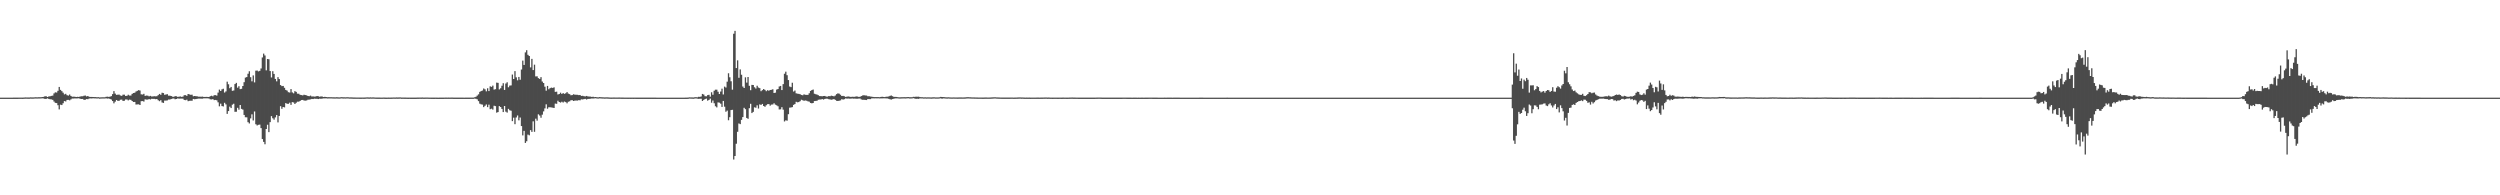 <?xml version="1.0" encoding="UTF-8"?>
<svg xmlns="http://www.w3.org/2000/svg" width="1920" height="150">
  <path d="M0 75.000h1v1.000H0zM1 75.000h1v1.000H1zM2 75.000h1v1.000H2zM3 75.000h1v1.000H3zM4 75.000h1v1.000H4zM5 75.000h1v1.000H5zM6 74.998h1v1.000H6zM7 74.993h1v1.000H7zM8 74.991h1v1.000H8zM9 74.990h1v1.000H9zM10 74.975h1v1.000H10zM11 74.981h1v1.000H11zM12 74.979h1v1.000H12zM13 74.976h1v1.000H13zM14 74.943h1v1.000H14zM15 74.935h1v1.000H15zM16 74.934h1v1.000H16zM17 74.973h1v1.000H17zM18 74.898h1v1.000H18zM19 74.819h1v1.000H19zM20 74.844h1v1.000H20zM21 74.874h1v1.000H21zM22 74.865h1v1.000H22zM23 74.760h1v1.000H23zM24 74.816h1v1.000H24zM25 74.804h1v1.000H25zM26 74.739h1v1.000H26zM27 74.651h1v1.000H27zM28 74.745h1v1.000H28zM29 74.674h1v1.000H29zM30 74.670h1v1.000H30zM31 74.629h1v1.000H31zM32 74.472h1v1.049H32zM33 74.397h1v1.205H33zM34 73.940h1v2.057H34zM35 73.940h1v2.012H35zM36 74.489h1v1.042H36zM37 74.048h1v1.935H37zM38 73.947h1v2.269H38zM39 73.603h1v2.748H39zM40 73.425h1v3.254H40zM41 71.720h1v6.245H41zM42 70.887h1v8.130H42zM43 71.062h1v8.111H43zM44 69.724h1v11.095H44zM45 66.756h1v17.254H45zM46 69.025h1v11.342H46zM47 69.992h1v10.684H47zM48 71.172h1v8.121H48zM49 72.476h1v5.135H49zM50 72.031h1v5.920H50zM51 73.124h1v3.611H51zM52 73.399h1v3.311H52zM53 72.626h1v4.409H53zM54 73.696h1v2.666H54zM55 74.294h1v1.403H55zM56 74.240h1v1.458H56zM57 74.295h1v1.256H57zM58 74.520h1v1.087H58zM59 74.341h1v1.222H59zM60 74.445h1v1.000H60zM61 74.164h1v1.664H61zM62 73.933h1v2.114H62zM63 73.939h1v2.052H63zM64 73.509h1v3.204H64zM65 73.344h1v3.232H65zM66 74.027h1v2.033H66zM67 73.752h1v2.457H67zM68 74.323h1v1.325H68zM69 74.444h1v1.141H69zM70 74.423h1v1.213H70zM71 74.488h1v1.000H71zM72 74.561h1v1.000H72zM73 74.563h1v1.000H73zM74 74.681h1v1.000H74zM75 74.590h1v1.000H75zM76 74.819h1v1.000H76zM77 74.730h1v1.000H77zM78 74.677h1v1.000H78zM79 74.695h1v1.000H79zM80 74.678h1v1.000H80zM81 74.346h1v1.179H81zM82 74.265h1v1.458H82zM83 74.417h1v1.210H83zM84 74.242h1v1.740H84zM85 73.828h1v2.639H85zM86 72.287h1v5.336H86zM87 70.006h1v9.346H87zM88 71.906h1v6.173H88zM89 72.875h1v3.927H89zM90 72.723h1v4.718H90zM91 72.634h1v4.779H91zM92 73.332h1v3.257H92zM93 73.609h1v2.878H93zM94 72.700h1v4.793H94zM95 72.692h1v4.649H95zM96 73.652h1v2.726H96zM97 73.581h1v2.824H97zM98 72.775h1v4.335H98zM99 73.382h1v3.134H99zM100 73.368h1v3.347H100zM101 72.092h1v5.490H101zM102 71.413h1v6.908H102zM103 71.206h1v7.086H103zM104 70.249h1v10.046H104zM105 69.740h1v10.430H105zM106 69.221h1v10.904H106zM107 69.527h1v11.088H107zM108 72.436h1v5.295H108zM109 72.614h1v4.999H109zM110 72.059h1v5.987H110zM111 73.608h1v2.680H111zM112 73.377h1v3.139H112zM113 73.480h1v3.025H113zM114 73.960h1v2.119H114zM115 73.624h1v2.751H115zM116 74.102h1v1.770H116zM117 74.009h1v1.925H117zM118 73.898h1v2.045H118zM119 73.970h1v2.237H119zM120 73.871h1v2.168H120zM121 73.041h1v3.944H121zM122 72.144h1v5.566H122zM123 72.807h1v4.140H123zM124 71.216h1v7.478H124zM125 71.493h1v7.566H125zM126 72.798h1v4.455H126zM127 72.556h1v4.691H127zM128 72.354h1v4.759H128zM129 73.481h1v2.946H129zM130 73.470h1v2.973H130zM131 73.708h1v2.388H131zM132 74.217h1v1.494H132zM133 74.359h1v1.284H133zM134 73.814h1v2.397H134zM135 73.950h1v2.076H135zM136 74.392h1v1.198H136zM137 74.244h1v1.508H137zM138 74.101h1v1.620H138zM139 74.390h1v1.335H139zM140 74.215h1v1.553H140zM141 73.120h1v3.639H141zM142 73.040h1v3.901H142zM143 73.609h1v2.926H143zM144 72.171h1v5.528H144zM145 72.483h1v4.953H145zM146 72.798h1v4.553H146zM147 72.699h1v4.645H147zM148 73.947h1v2.023H148zM149 73.722h1v2.529H149zM150 73.889h1v2.171H150zM151 74.006h1v1.871H151zM152 74.240h1v1.495H152zM153 74.252h1v1.480H153zM154 74.287h1v1.475H154zM155 74.194h1v1.585H155zM156 74.462h1v1.033H156zM157 74.469h1v1.047H157zM158 74.409h1v1.115H158zM159 74.443h1v1.066H159zM160 74.486h1v1.167H160zM161 73.873h1v2.395H161zM162 73.525h1v2.865H162zM163 73.994h1v2.139H163zM164 73.096h1v3.814H164zM165 73.063h1v3.676H165zM166 73.435h1v3.617H166zM167 71.112h1v7.491H167zM168 68.809h1v12.871H168zM169 69.893h1v9.742H169zM170 68.622h1v12.859H170zM171 68.128h1v13.632H171zM172 71.091h1v7.855H172zM173 70.193h1v9.975H173zM174 62.726h1v24.748H174zM175 64.712h1v20.593H175zM176 67.719h1v14.188H176zM177 66.760h1v16.260H177zM178 69.754h1v10.650H178zM179 69.500h1v10.164H179zM180 64.550h1v21.304H180zM181 63.641h1v22.178H181zM182 67.326h1v15.440H182zM183 66.211h1v18.001H183zM184 68.448h1v12.194H184zM185 68.210h1v15.389H185zM186 66.048h1v18.121H186zM187 63.149h1v25.109H187zM188 59.590h1v30.486H188zM189 59.204h1v30.916H189zM190 56.631h1v37.198H190zM191 54.746h1v40.069H191zM192 59.285h1v31.665H192zM193 62.471h1v25.338H193zM194 57.921h1v34.587H194zM195 63.287h1v22.337H195zM196 54.271h1v41.155H196zM197 54.152h1v42.189H197zM198 54.817h1v41.053H198zM199 54.437h1v41.263H199zM200 52.567h1v45.829H200zM201 44.128h1v62.658H201zM202 41.180h1v67.786H202zM203 42.606h1v68.198H203zM204 54.025h1v45.058H204zM205 45.326h1v50.483H205zM206 45.504h1v55.997H206zM207 54.592h1v39.189H207zM208 59.484h1v29.684H208zM209 54.687h1v36.118H209zM210 56.769h1v35.113H210zM211 60.606h1v29.579H211zM212 62.441h1v25.907H212zM213 59.252h1v34.767H213zM214 60.716h1v28.305H214zM215 65.333h1v16.206H215zM216 66.153h1v17.383H216zM217 65.996h1v16.194H217zM218 67.440h1v15.017H218zM219 69.070h1v10.106H219zM220 69.588h1v10.142H220zM221 70.815h1v8.924H221zM222 71.067h1v7.768H222zM223 68.395h1v12.160H223zM224 70.942h1v7.499H224zM225 71.660h1v7.037H225zM226 70.004h1v9.862H226zM227 70.579h1v8.327H227zM228 71.920h1v6.163H228zM229 71.988h1v6.092H229zM230 72.787h1v4.717H230zM231 72.998h1v3.873H231zM232 73.283h1v3.446H232zM233 72.780h1v4.417H233zM234 73.015h1v4.313H234zM235 73.224h1v3.924H235zM236 73.731h1v2.887H236zM237 73.860h1v2.634H237zM238 73.411h1v2.905H238zM239 74.077h1v1.917H239zM240 74.053h1v2.007H240zM241 74.178h1v1.575H241zM242 74.081h1v1.807H242zM243 73.704h1v2.189H243zM244 73.910h1v2.149H244zM245 74.272h1v1.505H245zM246 74.048h1v1.813H246zM247 74.120h1v1.613H247zM248 74.482h1v1.064H248zM249 74.331h1v1.238H249zM250 74.521h1v1.000H250zM251 74.668h1v1.000H251zM252 74.610h1v1.000H252zM253 74.625h1v1.000H253zM254 74.627h1v1.000H254zM255 74.680h1v1.000H255zM256 74.703h1v1.000H256zM257 74.731h1v1.000H257zM258 74.667h1v1.000H258zM259 74.711h1v1.000H259zM260 74.790h1v1.000H260zM261 74.678h1v1.000H261zM262 74.583h1v1.000H262zM263 74.709h1v1.000H263zM264 74.681h1v1.000H264zM265 74.742h1v1.000H265zM266 74.646h1v1.000H266zM267 74.696h1v1.000H267zM268 74.798h1v1.000H268zM269 74.771h1v1.000H269zM270 74.810h1v1.000H270zM271 74.857h1v1.000H271zM272 74.873h1v1.000H272zM273 74.885h1v1.000H273zM274 74.882h1v1.000H274zM275 74.885h1v1.000H275zM276 74.907h1v1.000H276zM277 74.925h1v1.000H277zM278 74.897h1v1.000H278zM279 74.913h1v1.000H279zM280 74.865h1v1.000H280zM281 74.796h1v1.000H281zM282 74.763h1v1.000H282zM283 74.875h1v1.000H283zM284 74.754h1v1.000H284zM285 74.829h1v1.000H285zM286 74.772h1v1.000H286zM287 74.832h1v1.000H287zM288 74.890h1v1.000H288zM289 74.927h1v1.000H289zM290 74.920h1v1.000H290zM291 74.926h1v1.000H291zM292 74.935h1v1.000H292zM293 74.934h1v1.000H293zM294 74.904h1v1.000H294zM295 74.920h1v1.000H295zM296 74.962h1v1.000H296zM297 74.938h1v1.000H297zM298 74.930h1v1.000H298zM299 74.948h1v1.000H299zM300 74.924h1v1.000H300zM301 74.879h1v1.000H301zM302 74.841h1v1.000H302zM303 74.894h1v1.000H303zM304 74.811h1v1.000H304zM305 74.876h1v1.000H305zM306 74.807h1v1.000H306zM307 74.800h1v1.000H307zM308 74.931h1v1.000H308zM309 74.896h1v1.000H309zM310 74.916h1v1.000H310zM311 74.911h1v1.000H311zM312 74.937h1v1.000H312zM313 74.960h1v1.000H313zM314 74.948h1v1.000H314zM315 74.959h1v1.000H315zM316 74.979h1v1.000H316zM317 74.957h1v1.000H317zM318 74.964h1v1.000H318zM319 74.963h1v1.000H319zM320 74.932h1v1.000H320zM321 74.908h1v1.000H321zM322 74.896h1v1.000H322zM323 74.911h1v1.000H323zM324 74.871h1v1.000H324zM325 74.933h1v1.000H325zM326 74.905h1v1.000H326zM327 74.888h1v1.000H327zM328 74.901h1v1.000H328zM329 74.948h1v1.000H329zM330 74.948h1v1.000H330zM331 74.956h1v1.000H331zM332 74.972h1v1.000H332zM333 74.960h1v1.000H333zM334 74.943h1v1.000H334zM335 74.961h1v1.000H335zM336 74.984h1v1.000H336zM337 74.971h1v1.000H337zM338 74.967h1v1.000H338zM339 74.972h1v1.000H339zM340 74.966h1v1.000H340zM341 74.942h1v1.000H341zM342 74.930h1v1.000H342zM343 74.950h1v1.000H343zM344 74.912h1v1.000H344zM345 74.942h1v1.000H345zM346 74.911h1v1.000H346zM347 74.917h1v1.000H347zM348 74.961h1v1.000H348zM349 74.961h1v1.000H349zM350 74.970h1v1.000H350zM351 74.964h1v1.000H351zM352 74.961h1v1.000H352zM353 74.970h1v1.000H353zM354 74.978h1v1.000H354zM355 74.975h1v1.000H355zM356 74.987h1v1.000H356zM357 74.981h1v1.000H357zM358 74.980h1v1.000H358zM359 74.977h1v1.000H359zM360 74.975h1v1.000H360zM361 74.946h1v1.000H361zM362 74.937h1v1.000H362zM363 74.954h1v1.000H363zM364 74.709h1v1.000H364zM365 74.327h1v1.540H365zM366 73.397h1v2.903H366zM367 72.435h1v5.256H367zM368 70.548h1v9.047H368zM369 69.938h1v10.195H369zM370 69.518h1v10.827H370zM371 67.956h1v14.305H371zM372 68.604h1v12.642H372zM373 70.165h1v10.052H373zM374 67.801h1v14.465H374zM375 69.945h1v10.452H375zM376 66.286h1v17.575H376zM377 66.711h1v16.763H377zM378 65.763h1v18.435H378zM379 68.838h1v12.388H379zM380 68.530h1v12.996H380zM381 63.429h1v23.089H381zM382 63.666h1v22.383H382zM383 68.667h1v12.867H383zM384 67.771h1v14.402H384zM385 65.821h1v17.841H385zM386 63.907h1v22.176H386zM387 69.078h1v12.328H387zM388 64.142h1v21.601H388zM389 63.195h1v23.307H389zM390 67.018h1v16.581H390zM391 65.736h1v18.973H391zM392 65.566h1v19.502H392zM393 57.242h1v35.765H393zM394 60.652h1v29.708H394zM395 54.651h1v40.712H395zM396 59.376h1v30.835H396zM397 61.693h1v26.972H397zM398 59.105h1v33.327H398zM399 61.239h1v29.043H399zM400 53.410h1v43.415H400zM401 46.559h1v57.439H401zM402 49.870h1v50.618H402zM403 40.267h1v69.524H403zM404 38.578h1v69.927H404zM405 42.068h1v61.297H405zM406 43.009h1v60.951H406zM407 51.756h1v48.182H407zM408 45.228h1v56.026H408zM409 53.830h1v39.377H409zM410 49.646h1v51.570H410zM411 58.673h1v32.467H411zM412 58.599h1v34.064H412zM413 60.013h1v27.776H413zM414 60.613h1v28.135H414zM415 59.220h1v31.193H415zM416 62.611h1v25.467H416zM417 63.762h1v21.777H417zM418 66.546h1v16.729H418zM419 69.609h1v10.529H419zM420 66.000h1v17.492H420zM421 68.560h1v13.831H421zM422 67.701h1v14.657H422zM423 67.294h1v15.260H423zM424 67.538h1v15.162H424zM425 67.089h1v15.860H425zM426 70.555h1v9.036H426zM427 70.413h1v9.304H427zM428 72.556h1v4.811H428zM429 72.213h1v6.143H429zM430 71.164h1v7.654H430zM431 72.133h1v6.023H431zM432 71.464h1v7.302H432zM433 72.066h1v5.926H433zM434 71.635h1v6.805H434zM435 70.705h1v8.642H435zM436 71.904h1v6.227H436zM437 72.304h1v5.527H437zM438 73.168h1v3.859H438zM439 73.002h1v3.953H439zM440 72.378h1v5.214H440zM441 72.710h1v4.554H441zM442 72.760h1v4.458H442zM443 72.789h1v4.487H443zM444 73.085h1v3.819H444zM445 72.947h1v4.127H445zM446 73.690h1v2.604H446zM447 73.558h1v2.841H447zM448 73.872h1v2.240H448zM449 74.039h1v1.888H449zM450 73.681h1v2.740H450zM451 74.037h1v1.922H451zM452 74.157h1v1.754H452zM453 74.190h1v1.653H453zM454 74.424h1v1.200H454zM455 74.295h1v1.380H455zM456 74.591h1v1.000H456zM457 74.483h1v1.000H457zM458 74.678h1v1.000H458zM459 74.726h1v1.000H459zM460 74.556h1v1.000H460zM461 74.625h1v1.000H461zM462 74.701h1v1.000H462zM463 74.750h1v1.000H463zM464 74.821h1v1.000H464zM465 74.746h1v1.000H465zM466 74.770h1v1.000H466zM467 74.822h1v1.000H467zM468 74.889h1v1.000H468zM469 74.911h1v1.000H469zM470 74.883h1v1.000H470zM471 74.876h1v1.000H471zM472 74.904h1v1.000H472zM473 74.898h1v1.000H473zM474 74.889h1v1.000H474zM475 74.877h1v1.000H475zM476 74.888h1v1.000H476zM477 74.910h1v1.000H477zM478 74.923h1v1.000H478zM479 74.948h1v1.000H479zM480 74.944h1v1.000H480zM481 74.955h1v1.000H481zM482 74.956h1v1.000H482zM483 74.945h1v1.000H483zM484 74.958h1v1.000H484zM485 74.946h1v1.000H485zM486 74.963h1v1.000H486zM487 74.953h1v1.000H487zM488 74.964h1v1.000H488zM489 74.965h1v1.000H489zM490 74.972h1v1.000H490zM491 74.975h1v1.000H491zM492 74.975h1v1.000H492zM493 74.968h1v1.000H493zM494 74.968h1v1.000H494zM495 74.968h1v1.000H495zM496 74.974h1v1.000H496zM497 74.976h1v1.000H497zM498 74.981h1v1.000H498zM499 74.981h1v1.000H499zM500 74.980h1v1.000H500zM501 74.982h1v1.000H501zM502 74.983h1v1.000H502zM503 74.982h1v1.000H503zM504 74.986h1v1.000H504zM505 74.984h1v1.000H505zM506 74.987h1v1.000H506zM507 74.991h1v1.000H507zM508 74.992h1v1.000H508zM509 74.992h1v1.000H509zM510 74.993h1v1.000H510zM511 74.993h1v1.000H511zM512 74.993h1v1.000H512zM513 74.996h1v1.000H513zM514 74.995h1v1.000H514zM515 74.996h1v1.000H515zM516 74.995h1v1.000H516zM517 74.996h1v1.000H517zM518 74.997h1v1.000H518zM519 74.996h1v1.000H519zM520 74.997h1v1.000H520zM521 74.994h1v1.000H521zM522 74.995h1v1.000H522zM523 74.995h1v1.000H523zM524 74.993h1v1.000H524zM525 74.994h1v1.000H525zM526 74.976h1v1.000H526zM527 74.973h1v1.000H527zM528 74.931h1v1.000H528zM529 74.736h1v1.000H529zM530 74.780h1v1.000H530zM531 74.812h1v1.000H531zM532 74.855h1v1.000H532zM533 74.718h1v1.000H533zM534 74.583h1v1.000H534zM535 74.753h1v1.000H535zM536 74.319h1v1.601H536zM537 74.409h1v1.397H537zM538 74.091h1v1.714H538zM539 72.143h1v5.426H539zM540 72.601h1v4.166H540zM541 73.873h1v2.202H541zM542 73.980h1v1.726H542zM543 73.055h1v4.245H543zM544 72.789h1v3.950H544zM545 74.226h1v1.514H545zM546 70.859h1v8.015H546zM547 72.760h1v4.425H547zM548 69.665h1v9.649H548zM549 68.842h1v12.752H549zM550 68.887h1v13.617H550zM551 70.450h1v8.169H551zM552 72.167h1v6.703H552zM553 70.287h1v9.306H553zM554 68.106h1v13.999H554zM555 72.555h1v4.973H555zM556 66.518h1v15.422H556zM557 67.222h1v18.598H557zM558 62.738h1v22.218H558zM559 56.290h1v36.095H559zM560 59.330h1v30.692H560zM561 62.432h1v22.095H561zM562 68.883h1v15.465H562zM563 25.929h1v96.602H563zM564 23.712h1v96.091H564zM565 52.277h1v58.118H565zM566 46.340h1v54.901H566zM567 59.754h1v35.061H567zM568 53.310h1v42.003H568zM569 57.372h1v34.691H569zM570 66.436h1v23.481H570zM571 67.597h1v15.206H571zM572 59.379h1v24.468H572zM573 63.424h1v27.168H573zM574 59.140h1v32.083H574zM575 65.910h1v17.176H575zM576 69.260h1v10.439H576zM577 65.159h1v21.691H577zM578 65.285h1v20.644H578zM579 67.008h1v15.407H579zM580 68.006h1v14.728H580zM581 65.831h1v15.045H581zM582 67.223h1v16.135H582zM583 67.705h1v12.498H583zM584 70.040h1v10.541H584zM585 69.212h1v10.602H585zM586 68.369h1v13.040H586zM587 69.010h1v12.996H587zM588 70.018h1v10.815H588zM589 69.296h1v10.713H589zM590 69.665h1v10.237H590zM591 69.111h1v12.035H591zM592 68.951h1v11.380H592zM593 68.547h1v11.668H593zM594 71.441h1v7.892H594zM595 71.188h1v9.190H595zM596 68.830h1v12.048H596zM597 68.373h1v13.262H597zM598 66.402h1v17.687H598zM599 66.019h1v17.961H599zM600 69.167h1v13.178H600zM601 64.598h1v19.641H601zM602 56.616h1v36.679H602zM603 55.063h1v37.355H603zM604 57.771h1v34.881H604zM605 61.515h1v26.208H605zM606 66.474h1v16.239H606zM607 66.909h1v15.599H607zM608 63.552h1v18.725H608zM609 70.299h1v10.259H609zM610 69.536h1v10.407H610zM611 71.675h1v6.519H611zM612 71.946h1v6.646H612zM613 72.110h1v6.278H613zM614 72.323h1v5.395H614zM615 72.927h1v3.680H615zM616 73.188h1v3.802H616zM617 72.459h1v4.971H617zM618 72.791h1v4.378H618zM619 72.833h1v4.506H619zM620 72.881h1v4.932H620zM621 71.611h1v6.456H621zM622 69.853h1v9.185H622zM623 69.195h1v10.181H623zM624 68.750h1v10.347H624zM625 71.984h1v5.646H625zM626 72.344h1v5.149H626zM627 72.637h1v4.750H627zM628 73.183h1v3.402H628zM629 73.789h1v2.627H629zM630 73.824h1v2.571H630zM631 73.934h1v2.149H631zM632 73.743h1v2.772H632zM633 73.666h1v2.332H633zM634 74.140h1v1.647H634zM635 74.208h1v1.618H635zM636 73.799h1v2.402H636zM637 73.864h1v2.502H637zM638 73.474h1v3.142H638zM639 73.656h1v2.725H639zM640 73.961h1v2.109H640zM641 73.344h1v3.379H641zM642 72.285h1v5.130H642zM643 71.698h1v5.872H643zM644 71.940h1v5.436H644zM645 72.771h1v4.313H645zM646 73.723h1v2.483H646zM647 73.641h1v2.835H647zM648 73.922h1v2.270H648zM649 74.424h1v1.149H649zM650 74.202h1v1.551H650zM651 74.070h1v1.611H651zM652 74.245h1v1.528H652zM653 74.431h1v1.363H653zM654 74.276h1v1.366H654zM655 74.321h1v1.458H655zM656 74.320h1v1.403H656zM657 74.043h1v1.776H657zM658 74.157h1v1.649H658zM659 74.406h1v1.303H659zM660 74.342h1v1.348H660zM661 73.801h1v2.587H661zM662 73.322h1v3.346H662zM663 73.101h1v3.565H663zM664 73.298h1v3.449H664zM665 73.381h1v3.465H665zM666 73.942h1v2.121H666zM667 73.899h1v2.211H667zM668 74.127h1v1.989H668zM669 74.258h1v1.324H669zM670 74.432h1v1.109H670zM671 74.552h1v1.000H671zM672 74.532h1v1.000H672zM673 74.567h1v1.000H673zM674 74.524h1v1.000H674zM675 74.627h1v1.000H675zM676 74.432h1v1.123H676zM677 74.299h1v1.281H677zM678 74.448h1v1.061H678zM679 74.538h1v1.000H679zM680 74.304h1v1.257H680zM681 74.252h1v1.356H681zM682 74.108h1v1.777H682zM683 73.642h1v2.612H683zM684 73.318h1v3.185H684zM685 73.856h1v2.228H685zM686 74.389h1v1.424H686zM687 74.380h1v1.204H687zM688 74.452h1v1.137H688zM689 74.574h1v1.000H689zM690 74.750h1v1.000H690zM691 74.706h1v1.000H691zM692 74.668h1v1.000H692zM693 74.641h1v1.000H693zM694 74.615h1v1.000H694zM695 74.655h1v1.000H695zM696 74.574h1v1.000H696zM697 74.486h1v1.000H697zM698 74.655h1v1.000H698zM699 74.673h1v1.000H699zM700 74.643h1v1.000H700zM701 74.361h1v1.051H701zM702 74.370h1v1.305H702zM703 74.227h1v1.703H703zM704 74.300h1v1.526H704zM705 74.241h1v1.675H705zM706 74.562h1v1.000H706zM707 74.625h1v1.000H707zM708 74.644h1v1.000H708zM709 74.777h1v1.000H709zM710 74.686h1v1.000H710zM711 74.794h1v1.000H711zM712 74.748h1v1.000H712zM713 74.738h1v1.000H713zM714 74.789h1v1.000H714zM715 74.823h1v1.000H715zM716 74.715h1v1.000H716zM717 74.696h1v1.000H717zM718 74.794h1v1.000H718zM719 74.797h1v1.000H719zM720 74.799h1v1.000H720zM721 74.691h1v1.000H721zM722 74.401h1v1.138H722zM723 74.480h1v1.331H723zM724 74.564h1v1.000H724zM725 74.607h1v1.000H725zM726 74.733h1v1.000H726zM727 74.763h1v1.000H727zM728 74.692h1v1.000H728zM729 74.799h1v1.000H729zM730 74.840h1v1.000H730zM731 74.833h1v1.000H731zM732 74.800h1v1.000H732zM733 74.828h1v1.000H733zM734 74.841h1v1.000H734zM735 74.869h1v1.000H735zM736 74.815h1v1.000H736zM737 74.808h1v1.000H737zM738 74.810h1v1.000H738zM739 74.834h1v1.000H739zM740 74.808h1v1.000H740zM741 74.767h1v1.000H741zM742 74.660h1v1.000H742zM743 74.603h1v1.000H743zM744 74.693h1v1.000H744zM745 74.715h1v1.000H745zM746 74.786h1v1.000H746zM747 74.798h1v1.000H747zM748 74.826h1v1.000H748zM749 74.851h1v1.000H749zM750 74.855h1v1.000H750zM751 74.891h1v1.000H751zM752 74.893h1v1.000H752zM753 74.903h1v1.000H753zM754 74.914h1v1.000H754zM755 74.907h1v1.000H755zM756 74.871h1v1.000H756zM757 74.871h1v1.000H757zM758 74.898h1v1.000H758zM759 74.899h1v1.000H759zM760 74.870h1v1.000H760zM761 74.813h1v1.000H761zM762 74.757h1v1.000H762zM763 74.698h1v1.000H763zM764 74.690h1v1.000H764zM765 74.799h1v1.000H765zM766 74.823h1v1.000H766zM767 74.854h1v1.000H767zM768 74.903h1v1.000H768zM769 74.932h1v1.000H769zM770 74.906h1v1.000H770zM771 74.912h1v1.000H771zM772 74.914h1v1.000H772zM773 74.911h1v1.000H773zM774 74.931h1v1.000H774zM775 74.923h1v1.000H775zM776 74.896h1v1.000H776zM777 74.904h1v1.000H777zM778 74.949h1v1.000H778zM779 74.924h1v1.000H779zM780 74.903h1v1.000H780zM781 74.862h1v1.000H781zM782 74.808h1v1.000H782zM783 74.779h1v1.000H783zM784 74.857h1v1.000H784zM785 74.834h1v1.000H785zM786 74.907h1v1.000H786zM787 74.937h1v1.000H787zM788 74.911h1v1.000H788zM789 74.936h1v1.000H789zM790 74.923h1v1.000H790zM791 74.956h1v1.000H791zM792 74.953h1v1.000H792zM793 74.949h1v1.000H793zM794 74.936h1v1.000H794zM795 74.954h1v1.000H795zM796 74.910h1v1.000H796zM797 74.912h1v1.000H797zM798 74.946h1v1.000H798zM799 74.927h1v1.000H799zM800 74.932h1v1.000H800zM801 74.904h1v1.000H801zM802 74.875h1v1.000H802zM803 74.849h1v1.000H803zM804 74.906h1v1.000H804zM805 74.860h1v1.000H805zM806 74.935h1v1.000H806zM807 74.953h1v1.000H807zM808 74.961h1v1.000H808zM809 74.954h1v1.000H809zM810 74.952h1v1.000H810zM811 74.954h1v1.000H811zM812 74.960h1v1.000H812zM813 74.948h1v1.000H813zM814 74.950h1v1.000H814zM815 74.957h1v1.000H815zM816 74.925h1v1.000H816zM817 74.945h1v1.000H817zM818 74.953h1v1.000H818zM819 74.961h1v1.000H819zM820 74.949h1v1.000H820zM821 74.920h1v1.000H821zM822 74.890h1v1.000H822zM823 74.869h1v1.000H823zM824 74.926h1v1.000H824zM825 74.926h1v1.000H825zM826 74.953h1v1.000H826zM827 74.948h1v1.000H827zM828 74.959h1v1.000H828zM829 74.975h1v1.000H829zM830 74.960h1v1.000H830zM831 74.974h1v1.000H831zM832 74.964h1v1.000H832zM833 74.970h1v1.000H833zM834 74.975h1v1.000H834zM835 74.968h1v1.000H835zM836 74.963h1v1.000H836zM837 74.967h1v1.000H837zM838 74.982h1v1.000H838zM839 74.963h1v1.000H839zM840 74.961h1v1.000H840zM841 74.950h1v1.000H841zM842 74.916h1v1.000H842zM843 74.896h1v1.000H843zM844 74.895h1v1.000H844zM845 74.910h1v1.000H845zM846 74.965h1v1.000H846zM847 74.965h1v1.000H847zM848 74.966h1v1.000H848zM849 74.966h1v1.000H849zM850 74.963h1v1.000H850zM851 74.982h1v1.000H851zM852 74.979h1v1.000H852zM853 74.974h1v1.000H853zM854 74.977h1v1.000H854zM855 74.978h1v1.000H855zM856 74.972h1v1.000H856zM857 74.977h1v1.000H857zM858 74.983h1v1.000H858zM859 74.974h1v1.000H859zM860 74.974h1v1.000H860zM861 74.965h1v1.000H861zM862 74.949h1v1.000H862zM863 74.937h1v1.000H863zM864 74.953h1v1.000H864zM865 74.961h1v1.000H865zM866 74.970h1v1.000H866zM867 74.974h1v1.000H867zM868 74.973h1v1.000H868zM869 74.984h1v1.000H869zM870 74.978h1v1.000H870zM871 74.983h1v1.000H871zM872 74.983h1v1.000H872zM873 74.984h1v1.000H873zM874 74.983h1v1.000H874zM875 74.984h1v1.000H875zM876 74.981h1v1.000H876zM877 74.982h1v1.000H877zM878 74.985h1v1.000H878zM879 74.980h1v1.000H879zM880 74.982h1v1.000H880zM881 74.976h1v1.000H881zM882 74.952h1v1.000H882zM883 74.940h1v1.000H883zM884 74.955h1v1.000H884zM885 74.974h1v1.000H885zM886 74.976h1v1.000H886zM887 74.983h1v1.000H887zM888 74.982h1v1.000H888zM889 74.987h1v1.000H889zM890 74.988h1v1.000H890zM891 74.988h1v1.000H891zM892 74.988h1v1.000H892zM893 74.986h1v1.000H893zM894 74.983h1v1.000H894zM895 74.990h1v1.000H895zM896 74.979h1v1.000H896zM897 74.983h1v1.000H897zM898 74.982h1v1.000H898zM899 74.982h1v1.000H899zM900 74.987h1v1.000H900zM901 74.980h1v1.000H901zM902 74.965h1v1.000H902zM903 74.961h1v1.000H903zM904 74.976h1v1.000H904zM905 74.975h1v1.000H905zM906 74.986h1v1.000H906zM907 74.986h1v1.000H907zM908 74.990h1v1.000H908zM909 74.993h1v1.000H909zM910 74.993h1v1.000H910zM911 74.993h1v1.000H911zM912 74.991h1v1.000H912zM913 74.992h1v1.000H913zM914 74.993h1v1.000H914zM915 74.995h1v1.000H915zM916 74.989h1v1.000H916zM917 74.992h1v1.000H917zM918 74.990h1v1.000H918zM919 74.987h1v1.000H919zM920 74.991h1v1.000H920zM921 74.981h1v1.000H921zM922 74.977h1v1.000H922zM923 74.977h1v1.000H923zM924 74.986h1v1.000H924zM925 74.988h1v1.000H925zM926 74.991h1v1.000H926zM927 74.990h1v1.000H927zM928 74.993h1v1.000H928zM929 74.993h1v1.000H929zM930 74.994h1v1.000H930zM931 74.994h1v1.000H931zM932 74.993h1v1.000H932zM933 74.993h1v1.000H933zM934 74.992h1v1.000H934zM935 74.994h1v1.000H935zM936 74.988h1v1.000H936zM937 74.990h1v1.000H937zM938 74.992h1v1.000H938zM939 74.992h1v1.000H939zM940 74.991h1v1.000H940zM941 74.985h1v1.000H941zM942 74.981h1v1.000H942zM943 74.986h1v1.000H943zM944 74.991h1v1.000H944zM945 74.990h1v1.000H945zM946 74.992h1v1.000H946zM947 74.993h1v1.000H947zM948 74.993h1v1.000H948zM949 74.994h1v1.000H949zM950 74.995h1v1.000H950zM951 74.996h1v1.000H951zM952 74.996h1v1.000H952zM953 74.996h1v1.000H953zM954 74.995h1v1.000H954zM955 74.995h1v1.000H955zM956 74.994h1v1.000H956zM957 74.996h1v1.000H957zM958 74.995h1v1.000H958zM959 74.994h1v1.000H959zM960 74.995h1v1.000H960zM961 74.991h1v1.000H961zM962 74.987h1v1.000H962zM963 74.990h1v1.000H963zM964 74.990h1v1.000H964zM965 74.993h1v1.000H965zM966 74.994h1v1.000H966zM967 74.994h1v1.000H967zM968 74.995h1v1.000H968zM969 74.995h1v1.000H969zM970 74.997h1v1.000H970zM971 74.997h1v1.000H971zM972 74.997h1v1.000H972zM973 74.996h1v1.000H973zM974 74.997h1v1.000H974zM975 74.996h1v1.000H975zM976 74.996h1v1.000H976zM977 74.996h1v1.000H977zM978 74.997h1v1.000H978zM979 74.996h1v1.000H979zM980 74.994h1v1.000H980zM981 74.993h1v1.000H981zM982 74.991h1v1.000H982zM983 74.992h1v1.000H983zM984 74.994h1v1.000H984zM985 74.993h1v1.000H985zM986 74.995h1v1.000H986zM987 74.994h1v1.000H987zM988 74.997h1v1.000H988zM989 74.997h1v1.000H989zM990 74.997h1v1.000H990zM991 74.997h1v1.000H991zM992 74.997h1v1.000H992zM993 74.996h1v1.000H993zM994 74.996h1v1.000H994zM995 74.997h1v1.000H995zM996 74.995h1v1.000H996zM997 74.997h1v1.000H997zM998 74.997h1v1.000H998zM999 74.997h1v1.000H999zM1000 74.997h1v1.000H1000zM1001 74.995h1v1.000H1001zM1002 74.994h1v1.000H1002zM1003 74.994h1v1.000H1003zM1004 74.996h1v1.000H1004zM1005 74.997h1v1.000H1005zM1006 74.997h1v1.000H1006zM1007 74.996h1v1.000H1007zM1008 74.997h1v1.000H1008zM1009 74.997h1v1.000H1009zM1010 74.998h1v1.000H1010zM1011 74.998h1v1.000H1011zM1012 74.999h1v1.000H1012zM1013 74.998h1v1.000H1013zM1014 74.998h1v1.000H1014zM1015 74.998h1v1.000H1015zM1016 74.997h1v1.000H1016zM1017 74.998h1v1.000H1017zM1018 74.998h1v1.000H1018zM1019 74.997h1v1.000H1019zM1020 74.998h1v1.000H1020zM1021 74.997h1v1.000H1021zM1022 74.996h1v1.000H1022zM1023 74.996h1v1.000H1023zM1024 74.996h1v1.000H1024zM1025 74.996h1v1.000H1025zM1026 74.997h1v1.000H1026zM1027 74.997h1v1.000H1027zM1028 74.998h1v1.000H1028zM1029 74.998h1v1.000H1029zM1030 74.999h1v1.000H1030zM1031 74.998h1v1.000H1031zM1032 74.998h1v1.000H1032zM1033 74.999h1v1.000H1033zM1034 74.999h1v1.000H1034zM1035 74.999h1v1.000H1035zM1036 74.998h1v1.000H1036zM1037 74.998h1v1.000H1037zM1038 74.998h1v1.000H1038zM1039 74.998h1v1.000H1039zM1040 74.998h1v1.000H1040zM1041 74.997h1v1.000H1041zM1042 74.997h1v1.000H1042zM1043 74.997h1v1.000H1043zM1044 74.998h1v1.000H1044zM1045 74.997h1v1.000H1045zM1046 74.998h1v1.000H1046zM1047 74.998h1v1.000H1047zM1048 74.998h1v1.000H1048zM1049 74.999h1v1.000H1049zM1050 74.998h1v1.000H1050zM1051 74.999h1v1.000H1051zM1052 74.999h1v1.000H1052zM1053 74.998h1v1.000H1053zM1054 74.999h1v1.000H1054zM1055 74.999h1v1.000H1055zM1056 74.998h1v1.000H1056zM1057 74.999h1v1.000H1057zM1058 74.999h1v1.000H1058zM1059 74.999h1v1.000H1059zM1060 74.999h1v1.000H1060zM1061 74.998h1v1.000H1061zM1062 74.998h1v1.000H1062zM1063 74.998h1v1.000H1063zM1064 74.997h1v1.000H1064zM1065 74.999h1v1.000H1065zM1066 74.998h1v1.000H1066zM1067 74.998h1v1.000H1067zM1068 74.999h1v1.000H1068zM1069 74.999h1v1.000H1069zM1070 74.999h1v1.000H1070zM1071 74.999h1v1.000H1071zM1072 74.999h1v1.000H1072zM1073 74.999h1v1.000H1073zM1074 74.999h1v1.000H1074zM1075 74.999h1v1.000H1075zM1076 74.999h1v1.000H1076zM1077 74.999h1v1.000H1077zM1078 74.999h1v1.000H1078zM1079 74.999h1v1.000H1079zM1080 74.999h1v1.000H1080zM1081 74.999h1v1.000H1081zM1082 74.998h1v1.000H1082zM1083 74.998h1v1.000H1083zM1084 74.998h1v1.000H1084zM1085 74.999h1v1.000H1085zM1086 74.999h1v1.000H1086zM1087 74.999h1v1.000H1087zM1088 74.999h1v1.000H1088zM1089 74.999h1v1.000H1089zM1090 74.999h1v1.000H1090zM1091 75.000h1v1.000H1091zM1092 74.999h1v1.000H1092zM1093 74.999h1v1.000H1093zM1094 74.999h1v1.000H1094zM1095 74.999h1v1.000H1095zM1096 74.999h1v1.000H1096zM1097 74.999h1v1.000H1097zM1098 74.999h1v1.000H1098zM1099 74.999h1v1.000H1099zM1100 74.999h1v1.000H1100zM1101 74.999h1v1.000H1101zM1102 74.999h1v1.000H1102zM1103 74.999h1v1.000H1103zM1104 74.999h1v1.000H1104zM1105 74.999h1v1.000H1105zM1106 74.999h1v1.000H1106zM1107 74.999h1v1.000H1107zM1108 74.999h1v1.000H1108zM1109 74.999h1v1.000H1109zM1110 74.999h1v1.000H1110zM1111 75.000h1v1.000H1111zM1112 75.000h1v1.000H1112zM1113 74.999h1v1.000H1113zM1114 74.999h1v1.000H1114zM1115 74.999h1v1.000H1115zM1116 74.999h1v1.000H1116zM1117 74.999h1v1.000H1117zM1118 74.999h1v1.000H1118zM1119 74.999h1v1.000H1119zM1120 74.999h1v1.000H1120zM1121 74.999h1v1.000H1121zM1122 74.999h1v1.000H1122zM1123 74.999h1v1.000H1123zM1124 74.999h1v1.000H1124zM1125 74.999h1v1.000H1125zM1126 74.999h1v1.000H1126zM1127 74.999h1v1.000H1127zM1128 75.000h1v1.000H1128zM1129 75.000h1v1.000H1129zM1130 75.000h1v1.000H1130zM1131 75.000h1v1.000H1131zM1132 75.000h1v1.000H1132zM1133 75.000h1v1.000H1133zM1134 75.000h1v1.000H1134zM1135 74.999h1v1.000H1135zM1136 74.999h1v1.000H1136zM1137 75.000h1v1.000H1137zM1138 74.999h1v1.000H1138zM1139 75.000h1v1.000H1139zM1140 74.999h1v1.000H1140zM1141 74.999h1v1.000H1141zM1142 74.999h1v1.000H1142zM1143 74.999h1v1.000H1143zM1144 74.999h1v1.000H1144zM1145 74.999h1v1.000H1145zM1146 74.999h1v1.000H1146zM1147 74.999h1v1.000H1147zM1148 75.000h1v1.000H1148zM1149 75.000h1v1.000H1149zM1150 75.000h1v1.000H1150zM1151 75.000h1v1.000H1151zM1152 75.000h1v1.000H1152zM1153 75.000h1v1.000H1153zM1154 75.000h1v1.000H1154zM1155 75.000h1v1.000H1155zM1156 74.999h1v1.000H1156zM1157 75.000h1v1.000H1157zM1158 75.000h1v1.000H1158zM1159 75.000h1v1.000H1159zM1160 75.000h1v1.000H1160zM1161 64.951h1v18.201H1161zM1162 40.889h1v67.023H1162zM1163 55.597h1v54.889H1163zM1164 48.874h1v55.439H1164zM1165 58.176h1v37.334H1165zM1166 53.393h1v32.514H1166zM1167 62.187h1v25.263H1167zM1168 60.286h1v26.507H1168zM1169 68.150h1v16.100H1169zM1170 61.197h1v21.505H1170zM1171 62.385h1v23.060H1171zM1172 59.857h1v29.201H1172zM1173 61.218h1v25.730H1173zM1174 71.137h1v9.154H1174zM1175 65.585h1v15.447H1175zM1176 65.576h1v21.430H1176zM1177 65.490h1v18.359H1177zM1178 69.344h1v11.542H1178zM1179 68.402h1v12.618H1179zM1180 66.153h1v15.986H1180zM1181 66.887h1v17.039H1181zM1182 69.840h1v10.551H1182zM1183 70.956h1v9.328H1183zM1184 70.338h1v9.786H1184zM1185 69.932h1v9.609H1185zM1186 71.188h1v8.211H1186zM1187 69.869h1v11.154H1187zM1188 69.123h1v12.388H1188zM1189 69.319h1v10.807H1189zM1190 70.590h1v8.717H1190zM1191 69.856h1v11.146H1191zM1192 66.947h1v15.610H1192zM1193 70.283h1v10.727H1193zM1194 70.466h1v9.374H1194zM1195 67.403h1v16.358H1195zM1196 66.200h1v16.212H1196zM1197 66.971h1v19.376H1197zM1198 68.032h1v12.875H1198zM1199 65.622h1v17.437H1199zM1200 64.491h1v21.024H1200zM1201 54.331h1v38.215H1201zM1202 56.343h1v34.137H1202zM1203 51.441h1v44.983H1203zM1204 63.167h1v23.502H1204zM1205 64.702h1v18.213H1205zM1206 66.309h1v16.306H1206zM1207 68.717h1v11.883H1207zM1208 69.938h1v10.206H1208zM1209 69.524h1v11.102H1209zM1210 70.927h1v8.058H1210zM1211 71.696h1v6.640H1211zM1212 72.430h1v5.307H1212zM1213 72.864h1v4.691H1213zM1214 72.852h1v4.267H1214zM1215 72.025h1v5.671H1215zM1216 73.596h1v2.898H1216zM1217 73.799h1v2.818H1217zM1218 73.089h1v4.397H1218zM1219 72.180h1v6.777H1219zM1220 70.736h1v7.852H1220zM1221 70.906h1v9.438H1221zM1222 71.643h1v6.519H1222zM1223 71.216h1v8.235H1223zM1224 71.057h1v7.429H1224zM1225 72.543h1v4.679H1225zM1226 73.350h1v3.386H1226zM1227 73.844h1v2.386H1227zM1228 74.201h1v1.620H1228zM1229 74.326h1v1.434H1229zM1230 74.346h1v1.444H1230zM1231 74.216h1v1.498H1231zM1232 74.022h1v1.947H1232zM1233 73.880h1v2.200H1233zM1234 74.041h1v2.071H1234zM1235 73.440h1v3.231H1235zM1236 73.965h1v2.549H1236zM1237 74.227h1v1.818H1237zM1238 73.971h1v2.169H1238zM1239 73.669h1v3.517H1239zM1240 72.973h1v4.045H1240zM1241 72.619h1v5.077H1241zM1242 72.885h1v4.230H1242zM1243 72.534h1v4.683H1243zM1244 73.002h1v3.752H1244zM1245 73.902h1v2.084H1245zM1246 74.173h1v1.695H1246zM1247 73.552h1v2.825H1247zM1248 73.822h1v2.287H1248zM1249 74.303h1v1.444H1249zM1250 74.366h1v1.339H1250zM1251 74.244h1v1.339H1251zM1252 73.952h1v2.511H1252zM1253 74.172h1v1.793H1253zM1254 73.684h1v3.318H1254zM1255 73.214h1v3.373H1255zM1256 71.329h1v5.899H1256zM1257 70.412h1v9.703H1257zM1258 70.612h1v8.150H1258zM1259 72.509h1v4.873H1259zM1260 72.998h1v3.800H1260zM1261 72.703h1v4.385H1261zM1262 71.625h1v6.591H1262zM1263 72.705h1v4.711H1263zM1264 68.793h1v14.951H1264zM1265 68.377h1v12.569H1265zM1266 65.786h1v17.673H1266zM1267 63.447h1v21.933H1267zM1268 64.936h1v19.604H1268zM1269 67.577h1v14.980H1269zM1270 70.853h1v7.702H1270zM1271 66.688h1v15.027H1271zM1272 67.060h1v16.888H1272zM1273 70.226h1v8.787H1273zM1274 61.914h1v24.970H1274zM1275 64.112h1v23.994H1275zM1276 69.040h1v11.995H1276zM1277 64.775h1v19.279H1277zM1278 69.443h1v9.749H1278zM1279 72.932h1v5.231H1279zM1280 73.915h1v2.476H1280zM1281 73.711h1v2.636H1281zM1282 72.755h1v4.368H1282zM1283 73.600h1v2.647H1283zM1284 73.135h1v3.654H1284zM1285 73.406h1v2.669H1285zM1286 74.169h1v1.606H1286zM1287 74.230h1v1.615H1287zM1288 74.150h1v1.653H1288zM1289 74.223h1v1.518H1289zM1290 74.353h1v1.307H1290zM1291 74.387h1v1.338H1291zM1292 74.245h1v1.569H1292zM1293 74.502h1v1.109H1293zM1294 74.408h1v1.072H1294zM1295 74.374h1v1.106H1295zM1296 74.470h1v1.088H1296zM1297 74.457h1v1.069H1297zM1298 74.476h1v1.127H1298zM1299 74.183h1v1.497H1299zM1300 74.319h1v1.523H1300zM1301 74.068h1v1.731H1301zM1302 74.334h1v1.347H1302zM1303 74.393h1v1.426H1303zM1304 74.452h1v1.124H1304zM1305 74.494h1v1.021H1305zM1306 74.486h1v1.000H1306zM1307 74.680h1v1.000H1307zM1308 74.694h1v1.000H1308zM1309 74.767h1v1.000H1309zM1310 74.762h1v1.000H1310zM1311 74.774h1v1.000H1311zM1312 74.769h1v1.000H1312zM1313 74.778h1v1.000H1313zM1314 74.744h1v1.000H1314zM1315 74.677h1v1.000H1315zM1316 74.764h1v1.000H1316zM1317 74.744h1v1.000H1317zM1318 74.727h1v1.000H1318zM1319 74.651h1v1.000H1319zM1320 74.459h1v1.074H1320zM1321 74.498h1v1.014H1321zM1322 74.487h1v1.000H1322zM1323 74.437h1v1.079H1323zM1324 74.424h1v1.005H1324zM1325 74.774h1v1.000H1325zM1326 74.771h1v1.000H1326zM1327 74.735h1v1.000H1327zM1328 74.807h1v1.000H1328zM1329 74.872h1v1.000H1329zM1330 74.828h1v1.000H1330zM1331 74.833h1v1.000H1331zM1332 74.843h1v1.000H1332zM1333 74.845h1v1.000H1333zM1334 74.888h1v1.000H1334zM1335 74.816h1v1.000H1335zM1336 74.809h1v1.000H1336zM1337 74.799h1v1.000H1337zM1338 74.799h1v1.000H1338zM1339 74.775h1v1.000H1339zM1340 74.691h1v1.000H1340zM1341 74.649h1v1.000H1341zM1342 74.726h1v1.000H1342zM1343 74.710h1v1.000H1343zM1344 74.766h1v1.000H1344zM1345 74.824h1v1.000H1345zM1346 74.823h1v1.000H1346zM1347 74.815h1v1.000H1347zM1348 74.882h1v1.000H1348zM1349 74.921h1v1.000H1349zM1350 74.921h1v1.000H1350zM1351 74.905h1v1.000H1351zM1352 74.874h1v1.000H1352zM1353 74.890h1v1.000H1353zM1354 74.909h1v1.000H1354zM1355 74.866h1v1.000H1355zM1356 74.883h1v1.000H1356zM1357 74.880h1v1.000H1357zM1358 74.876h1v1.000H1358zM1359 74.820h1v1.000H1359zM1360 74.812h1v1.000H1360zM1361 74.733h1v1.000H1361zM1362 74.819h1v1.000H1362zM1363 74.777h1v1.000H1363zM1364 74.780h1v1.000H1364zM1365 74.881h1v1.000H1365zM1366 74.866h1v1.000H1366zM1367 74.868h1v1.000H1367zM1368 74.917h1v1.000H1368zM1369 74.912h1v1.000H1369zM1370 74.922h1v1.000H1370zM1371 74.910h1v1.000H1371zM1372 74.938h1v1.000H1372zM1373 74.934h1v1.000H1373zM1374 74.920h1v1.000H1374zM1375 74.899h1v1.000H1375zM1376 74.911h1v1.000H1376zM1377 74.933h1v1.000H1377zM1378 74.915h1v1.000H1378zM1379 74.870h1v1.000H1379zM1380 74.849h1v1.000H1380zM1381 74.823h1v1.000H1381zM1382 74.839h1v1.000H1382zM1383 74.784h1v1.000H1383zM1384 74.871h1v1.000H1384zM1385 74.909h1v1.000H1385zM1386 74.908h1v1.000H1386zM1387 74.945h1v1.000H1387zM1388 74.920h1v1.000H1388zM1389 74.948h1v1.000H1389zM1390 74.939h1v1.000H1390zM1391 74.940h1v1.000H1391zM1392 74.945h1v1.000H1392zM1393 74.956h1v1.000H1393zM1394 74.963h1v1.000H1394zM1395 74.924h1v1.000H1395zM1396 74.946h1v1.000H1396zM1397 74.934h1v1.000H1397zM1398 74.940h1v1.000H1398zM1399 74.891h1v1.000H1399zM1400 74.904h1v1.000H1400zM1401 74.848h1v1.000H1401zM1402 74.867h1v1.000H1402zM1403 74.907h1v1.000H1403zM1404 74.930h1v1.000H1404zM1405 74.921h1v1.000H1405zM1406 74.928h1v1.000H1406zM1407 74.965h1v1.000H1407zM1408 74.969h1v1.000H1408zM1409 74.973h1v1.000H1409zM1410 74.968h1v1.000H1410zM1411 74.960h1v1.000H1411zM1412 74.953h1v1.000H1412zM1413 74.972h1v1.000H1413zM1414 74.964h1v1.000H1414zM1415 74.951h1v1.000H1415zM1416 74.972h1v1.000H1416zM1417 74.964h1v1.000H1417zM1418 74.949h1v1.000H1418zM1419 74.939h1v1.000H1419zM1420 74.915h1v1.000H1420zM1421 74.917h1v1.000H1421zM1422 74.927h1v1.000H1422zM1423 74.915h1v1.000H1423zM1424 74.925h1v1.000H1424zM1425 74.962h1v1.000H1425zM1426 74.954h1v1.000H1426zM1427 74.963h1v1.000H1427zM1428 74.971h1v1.000H1428zM1429 74.981h1v1.000H1429zM1430 74.981h1v1.000H1430zM1431 74.969h1v1.000H1431zM1432 74.970h1v1.000H1432zM1433 74.975h1v1.000H1433zM1434 74.979h1v1.000H1434zM1435 74.971h1v1.000H1435zM1436 74.978h1v1.000H1436zM1437 74.962h1v1.000H1437zM1438 74.961h1v1.000H1438zM1439 74.962h1v1.000H1439zM1440 74.941h1v1.000H1440zM1441 74.933h1v1.000H1441zM1442 74.934h1v1.000H1442zM1443 74.924h1v1.000H1443zM1444 74.953h1v1.000H1444zM1445 74.962h1v1.000H1445zM1446 74.973h1v1.000H1446zM1447 74.968h1v1.000H1447zM1448 74.970h1v1.000H1448zM1449 74.974h1v1.000H1449zM1450 74.985h1v1.000H1450zM1451 74.979h1v1.000H1451zM1452 74.981h1v1.000H1452zM1453 74.990h1v1.000H1453zM1454 74.987h1v1.000H1454zM1455 74.981h1v1.000H1455zM1456 74.977h1v1.000H1456zM1457 74.975h1v1.000H1457zM1458 74.973h1v1.000H1458zM1459 74.966h1v1.000H1459zM1460 74.957h1v1.000H1460zM1461 74.948h1v1.000H1461zM1462 74.970h1v1.000H1462zM1463 74.960h1v1.000H1463zM1464 74.973h1v1.000H1464zM1465 74.977h1v1.000H1465zM1466 74.981h1v1.000H1466zM1467 74.986h1v1.000H1467zM1468 74.983h1v1.000H1468zM1469 74.986h1v1.000H1469zM1470 74.991h1v1.000H1470zM1471 74.987h1v1.000H1471zM1472 74.985h1v1.000H1472zM1473 74.990h1v1.000H1473zM1474 74.987h1v1.000H1474zM1475 74.983h1v1.000H1475zM1476 74.985h1v1.000H1476zM1477 74.980h1v1.000H1477zM1478 74.976h1v1.000H1478zM1479 74.972h1v1.000H1479zM1480 74.973h1v1.000H1480zM1481 74.967h1v1.000H1481zM1482 74.973h1v1.000H1482zM1483 74.971h1v1.000H1483zM1484 74.981h1v1.000H1484zM1485 74.986h1v1.000H1485zM1486 74.985h1v1.000H1486zM1487 74.988h1v1.000H1487zM1488 74.989h1v1.000H1488zM1489 74.987h1v1.000H1489zM1490 74.988h1v1.000H1490zM1491 74.990h1v1.000H1491zM1492 74.991h1v1.000H1492zM1493 74.994h1v1.000H1493zM1494 74.989h1v1.000H1494zM1495 74.988h1v1.000H1495zM1496 74.987h1v1.000H1496zM1497 74.989h1v1.000H1497zM1498 74.983h1v1.000H1498zM1499 74.979h1v1.000H1499zM1500 74.971h1v1.000H1500zM1501 74.977h1v1.000H1501zM1502 74.979h1v1.000H1502zM1503 74.972h1v1.000H1503zM1504 74.981h1v1.000H1504zM1505 74.987h1v1.000H1505zM1506 74.987h1v1.000H1506zM1507 74.991h1v1.000H1507zM1508 74.992h1v1.000H1508zM1509 74.991h1v1.000H1509zM1510 74.995h1v1.000H1510zM1511 74.992h1v1.000H1511zM1512 74.991h1v1.000H1512zM1513 74.992h1v1.000H1513zM1514 74.994h1v1.000H1514zM1515 74.989h1v1.000H1515zM1516 74.991h1v1.000H1516zM1517 74.989h1v1.000H1517zM1518 74.988h1v1.000H1518zM1519 74.985h1v1.000H1519zM1520 74.981h1v1.000H1520zM1521 74.982h1v1.000H1521zM1522 74.985h1v1.000H1522zM1523 74.987h1v1.000H1523zM1524 74.990h1v1.000H1524zM1525 74.991h1v1.000H1525zM1526 74.993h1v1.000H1526zM1527 74.994h1v1.000H1527zM1528 74.995h1v1.000H1528zM1529 74.996h1v1.000H1529zM1530 74.996h1v1.000H1530zM1531 74.993h1v1.000H1531zM1532 74.994h1v1.000H1532zM1533 74.995h1v1.000H1533zM1534 74.996h1v1.000H1534zM1535 74.992h1v1.000H1535zM1536 74.993h1v1.000H1536zM1537 74.993h1v1.000H1537zM1538 74.991h1v1.000H1538zM1539 74.991h1v1.000H1539zM1540 74.985h1v1.000H1540zM1541 74.987h1v1.000H1541zM1542 74.988h1v1.000H1542zM1543 74.987h1v1.000H1543zM1544 74.990h1v1.000H1544zM1545 74.994h1v1.000H1545zM1546 74.993h1v1.000H1546zM1547 74.995h1v1.000H1547zM1548 74.995h1v1.000H1548zM1549 74.996h1v1.000H1549zM1550 74.994h1v1.000H1550zM1551 74.995h1v1.000H1551zM1552 74.995h1v1.000H1552zM1553 74.996h1v1.000H1553zM1554 74.997h1v1.000H1554zM1555 74.995h1v1.000H1555zM1556 74.993h1v1.000H1556zM1557 74.993h1v1.000H1557zM1558 74.992h1v1.000H1558zM1559 74.993h1v1.000H1559zM1560 74.989h1v1.000H1560zM1561 74.659h1v1.000H1561zM1562 74.040h1v2.279H1562zM1563 73.380h1v2.862H1563zM1564 70.787h1v8.542H1564zM1565 70.414h1v9.251H1565zM1566 70.529h1v8.737H1566zM1567 71.642h1v6.848H1567zM1568 71.499h1v6.667H1568zM1569 70.606h1v8.944H1569zM1570 72.489h1v4.889H1570zM1571 71.834h1v6.437H1571zM1572 66.515h1v17.339H1572zM1573 65.720h1v18.965H1573zM1574 68.144h1v13.649H1574zM1575 69.403h1v11.244H1575zM1576 62.465h1v24.800H1576zM1577 65.646h1v18.920H1577zM1578 66.847h1v16.967H1578zM1579 61.902h1v26.072H1579zM1580 61.452h1v26.890H1580zM1581 67.061h1v15.891H1581zM1582 60.442h1v29.584H1582zM1583 56.803h1v36.447H1583zM1584 64.705h1v20.202H1584zM1585 62.752h1v25.065H1585zM1586 61.570h1v28.163H1586zM1587 55.550h1v39.812H1587zM1588 52.537h1v44.863H1588zM1589 60.574h1v28.830H1589zM1590 57.908h1v34.349H1590zM1591 57.593h1v35.143H1591zM1592 67.602h1v15.555H1592zM1593 51.690h1v43.621H1593zM1594 47.848h1v63.109H1594zM1595 46.118h1v57.167H1595zM1596 41.395h1v66.335H1596zM1597 42.457h1v69.982H1597zM1598 44.684h1v56.999H1598zM1599 44.227h1v64.499H1599zM1600 49.735h1v55.030H1600zM1601 38.498h1v80.205H1601zM1602 51.210h1v51.443H1602zM1603 43.906h1v60.254H1603zM1604 53.865h1v39.163H1604zM1605 58.386h1v32.363H1605zM1606 52.440h1v44.032H1606zM1607 59.150h1v33.746H1607zM1608 63.819h1v24.036H1608zM1609 66.005h1v19.305H1609zM1610 69.365h1v14.466H1610zM1611 68.088h1v15.657H1611zM1612 64.877h1v20.122H1612zM1613 65.222h1v19.913H1613zM1614 65.533h1v18.179H1614zM1615 67.306h1v15.167H1615zM1616 67.537h1v13.977H1616zM1617 71.048h1v8.352H1617zM1618 69.277h1v11.041H1618zM1619 70.393h1v9.058H1619zM1620 68.336h1v13.518H1620zM1621 68.131h1v13.870H1621zM1622 70.846h1v8.501H1622zM1623 70.684h1v7.756H1623zM1624 71.028h1v8.316H1624zM1625 70.997h1v7.406H1625zM1626 72.075h1v6.064H1626zM1627 72.772h1v4.441H1627zM1628 71.981h1v5.941H1628zM1629 72.846h1v4.303H1629zM1630 72.975h1v4.068H1630zM1631 73.028h1v3.689H1631zM1632 73.007h1v3.911H1632zM1633 72.980h1v4.002H1633zM1634 73.492h1v3.204H1634zM1635 73.595h1v3.043H1635zM1636 73.944h1v1.941H1636zM1637 74.158h1v1.820H1637zM1638 73.217h1v3.550H1638zM1639 73.170h1v3.459H1639zM1640 74.074h1v1.848H1640zM1641 74.230h1v1.465H1641zM1642 74.053h1v1.955H1642zM1643 73.878h1v2.324H1643zM1644 74.276h1v1.472H1644zM1645 74.364h1v1.286H1645zM1646 74.453h1v1.048H1646zM1647 74.571h1v1.000H1647zM1648 74.351h1v1.224H1648zM1649 74.537h1v1.000H1649zM1650 74.607h1v1.000H1650zM1651 74.714h1v1.000H1651zM1652 74.656h1v1.000H1652zM1653 74.501h1v1.000H1653zM1654 74.783h1v1.000H1654zM1655 74.817h1v1.000H1655zM1656 74.816h1v1.000H1656zM1657 74.829h1v1.000H1657zM1658 74.763h1v1.000H1658zM1659 74.802h1v1.000H1659zM1660 74.834h1v1.000H1660zM1661 74.825h1v1.000H1661zM1662 74.840h1v1.000H1662zM1663 74.880h1v1.000H1663zM1664 74.834h1v1.000H1664zM1665 74.875h1v1.000H1665zM1666 74.899h1v1.000H1666zM1667 74.915h1v1.000H1667zM1668 74.879h1v1.000H1668zM1669 74.889h1v1.000H1669zM1670 74.947h1v1.000H1670zM1671 74.934h1v1.000H1671zM1672 74.921h1v1.000H1672zM1673 74.923h1v1.000H1673zM1674 74.926h1v1.000H1674zM1675 74.952h1v1.000H1675zM1676 74.958h1v1.000H1676zM1677 74.960h1v1.000H1677zM1678 74.945h1v1.000H1678zM1679 74.960h1v1.000H1679zM1680 74.966h1v1.000H1680zM1681 74.959h1v1.000H1681zM1682 74.980h1v1.000H1682zM1683 74.966h1v1.000H1683zM1684 74.966h1v1.000H1684zM1685 74.971h1v1.000H1685zM1686 74.978h1v1.000H1686zM1687 74.977h1v1.000H1687zM1688 74.973h1v1.000H1688zM1689 74.976h1v1.000H1689zM1690 74.976h1v1.000H1690zM1691 74.977h1v1.000H1691zM1692 74.980h1v1.000H1692zM1693 74.983h1v1.000H1693zM1694 74.983h1v1.000H1694zM1695 74.985h1v1.000H1695zM1696 74.988h1v1.000H1696zM1697 74.990h1v1.000H1697zM1698 74.989h1v1.000H1698zM1699 74.987h1v1.000H1699zM1700 74.990h1v1.000H1700zM1701 74.991h1v1.000H1701zM1702 74.993h1v1.000H1702zM1703 74.993h1v1.000H1703zM1704 74.991h1v1.000H1704zM1705 74.994h1v1.000H1705zM1706 74.995h1v1.000H1706zM1707 74.995h1v1.000H1707zM1708 74.994h1v1.000H1708zM1709 74.995h1v1.000H1709zM1710 74.996h1v1.000H1710zM1711 74.996h1v1.000H1711zM1712 74.997h1v1.000H1712zM1713 74.998h1v1.000H1713zM1714 74.998h1v1.000H1714zM1715 74.998h1v1.000H1715zM1716 74.998h1v1.000H1716zM1717 74.998h1v1.000H1717zM1718 74.998h1v1.000H1718zM1719 74.998h1v1.000H1719zM1720 74.851h1v1.000H1720zM1721 74.609h1v1.000H1721zM1722 73.739h1v2.384H1722zM1723 73.899h1v2.285H1723zM1724 72.359h1v5.248H1724zM1725 70.574h1v8.948H1725zM1726 70.020h1v9.988H1726zM1727 66.272h1v17.492H1727zM1728 68.741h1v12.246H1728zM1729 68.542h1v12.895H1729zM1730 69.506h1v11.158H1730zM1731 68.369h1v13.091H1731zM1732 70.010h1v9.778H1732zM1733 69.755h1v10.238H1733zM1734 69.869h1v10.115H1734zM1735 69.894h1v10.034H1735zM1736 70.028h1v10.476H1736zM1737 66.133h1v18.044H1737zM1738 67.914h1v14.782H1738zM1739 67.504h1v14.618H1739zM1740 67.643h1v14.549H1740zM1741 67.197h1v15.080H1741zM1742 68.569h1v13.986H1742zM1743 64.642h1v20.833H1743zM1744 64.349h1v19.530H1744zM1745 64.762h1v19.988H1745zM1746 59.675h1v31.048H1746zM1747 58.692h1v30.329H1747zM1748 65.697h1v19.676H1748zM1749 60.446h1v30.190H1749zM1750 57.052h1v36.603H1750zM1751 50.338h1v50.751H1751zM1752 60.924h1v29.485H1752zM1753 60.030h1v30.112H1753zM1754 54.039h1v42.540H1754zM1755 52.689h1v49.371H1755zM1756 38.654h1v80.035H1756zM1757 45.611h1v58.992H1757zM1758 58.360h1v34.919H1758zM1759 52.341h1v42.461H1759zM1760 53.026h1v43.393H1760zM1761 48.176h1v48.727H1761zM1762 43.965h1v62.722H1762zM1763 37.745h1v74.195H1763zM1764 49.072h1v61.257H1764zM1765 57.932h1v39.299H1765zM1766 58.207h1v36.236H1766zM1767 56.641h1v37.039H1767zM1768 61.454h1v28.393H1768zM1769 57.934h1v33.121H1769zM1770 59.338h1v30.709H1770zM1771 63.536h1v25.932H1771zM1772 61.687h1v26.905H1772zM1773 60.843h1v27.213H1773zM1774 66.122h1v17.889H1774zM1775 63.131h1v23.480H1775zM1776 65.423h1v18.164H1776zM1777 67.618h1v13.852H1777zM1778 67.649h1v14.465H1778zM1779 65.817h1v17.903H1779zM1780 69.810h1v10.554H1780zM1781 71.252h1v7.748H1781zM1782 69.063h1v11.984H1782zM1783 70.521h1v8.955H1783zM1784 70.025h1v10.147H1784zM1785 71.578h1v6.247H1785zM1786 72.517h1v5.255H1786zM1787 70.384h1v8.201H1787zM1788 71.586h1v7.287H1788zM1789 71.260h1v7.343H1789zM1790 71.530h1v6.562H1790zM1791 72.593h1v4.353H1791zM1792 72.356h1v5.291H1792zM1793 72.547h1v5.010H1793zM1794 73.287h1v3.619H1794zM1795 73.103h1v3.642H1795zM1796 73.118h1v3.524H1796zM1797 73.423h1v3.221H1797zM1798 73.380h1v2.814H1798zM1799 73.649h1v2.788H1799zM1800 73.930h1v2.322H1800zM1801 74.331h1v1.342H1801zM1802 74.054h1v1.853H1802zM1803 74.217h1v1.612H1803zM1804 74.104h1v1.867H1804zM1805 74.221h1v1.613H1805zM1806 74.206h1v1.552H1806zM1807 74.511h1v1.061H1807zM1808 74.346h1v1.165H1808zM1809 74.346h1v1.215H1809zM1810 74.430h1v1.177H1810zM1811 74.598h1v1.000H1811zM1812 74.479h1v1.000H1812zM1813 74.598h1v1.000H1813zM1814 74.580h1v1.000H1814zM1815 74.593h1v1.000H1815zM1816 74.677h1v1.000H1816zM1817 74.671h1v1.000H1817zM1818 74.634h1v1.000H1818zM1819 74.608h1v1.000H1819zM1820 74.570h1v1.000H1820zM1821 74.735h1v1.000H1821zM1822 74.665h1v1.000H1822zM1823 74.756h1v1.000H1823zM1824 74.735h1v1.000H1824zM1825 74.814h1v1.000H1825zM1826 74.742h1v1.000H1826zM1827 74.813h1v1.000H1827zM1828 74.834h1v1.000H1828zM1829 74.788h1v1.000H1829zM1830 74.756h1v1.000H1830zM1831 74.804h1v1.000H1831zM1832 74.804h1v1.000H1832zM1833 74.836h1v1.000H1833zM1834 74.887h1v1.000H1834zM1835 74.879h1v1.000H1835zM1836 74.843h1v1.000H1836zM1837 74.879h1v1.000H1837zM1838 74.940h1v1.000H1838zM1839 74.917h1v1.000H1839zM1840 74.913h1v1.000H1840zM1841 74.941h1v1.000H1841zM1842 74.909h1v1.000H1842zM1843 74.936h1v1.000H1843zM1844 74.942h1v1.000H1844zM1845 74.949h1v1.000H1845zM1846 74.950h1v1.000H1846zM1847 74.965h1v1.000H1847zM1848 74.956h1v1.000H1848zM1849 74.949h1v1.000H1849zM1850 74.957h1v1.000H1850zM1851 74.973h1v1.000H1851zM1852 74.976h1v1.000H1852zM1853 74.969h1v1.000H1853zM1854 74.978h1v1.000H1854zM1855 74.978h1v1.000H1855zM1856 74.973h1v1.000H1856zM1857 74.976h1v1.000H1857zM1858 74.978h1v1.000H1858zM1859 74.986h1v1.000H1859zM1860 74.990h1v1.000H1860zM1861 74.990h1v1.000H1861zM1862 74.990h1v1.000H1862zM1863 74.992h1v1.000H1863zM1864 74.992h1v1.000H1864zM1865 74.993h1v1.000H1865zM1866 74.990h1v1.000H1866zM1867 74.992h1v1.000H1867zM1868 74.992h1v1.000H1868zM1869 74.996h1v1.000H1869zM1870 74.995h1v1.000H1870zM1871 74.996h1v1.000H1871zM1872 74.996h1v1.000H1872zM1873 74.996h1v1.000H1873zM1874 74.996h1v1.000H1874zM1875 74.996h1v1.000H1875zM1876 74.997h1v1.000H1876zM1877 74.997h1v1.000H1877zM1878 74.997h1v1.000H1878zM1879 74.998h1v1.000H1879zM1880 74.998h1v1.000H1880zM1881 74.998h1v1.000H1881zM1882 74.998h1v1.000H1882zM1883 74.998h1v1.000H1883zM1884 74.998h1v1.000H1884zM1885 74.998h1v1.000H1885zM1886 74.998h1v1.000H1886zM1887 74.998h1v1.000H1887zM1888 74.999h1v1.000H1888zM1889 74.999h1v1.000H1889zM1890 74.999h1v1.000H1890zM1891 74.999h1v1.000H1891zM1892 74.999h1v1.000H1892zM1893 74.998h1v1.000H1893zM1894 74.999h1v1.000H1894zM1895 74.998h1v1.000H1895zM1896 74.999h1v1.000H1896zM1897 74.999h1v1.000H1897zM1898 74.999h1v1.000H1898zM1899 74.999h1v1.000H1899zM1900 74.999h1v1.000H1900zM1901 74.999h1v1.000H1901zM1902 74.999h1v1.000H1902zM1903 74.999h1v1.000H1903zM1904 74.999h1v1.000H1904zM1905 74.999h1v1.000H1905zM1906 74.999h1v1.000H1906zM1907 74.999h1v1.000H1907zM1908 74.999h1v1.000H1908zM1909 74.999h1v1.000H1909zM1910 74.999h1v1.000H1910zM1911 74.999h1v1.000H1911zM1912 74.999h1v1.000H1912zM1913 74.999h1v1.000H1913zM1914 74.999h1v1.000H1914zM1915 74.999h1v1.000H1915zM1916 74.999h1v1.000H1916zM1917 74.999h1v1.000H1917zM1918 74.999h1v1.000H1918zM1919 74.999h1v1.000H1919z" fill="#4a4a4a"></path>
</svg>
